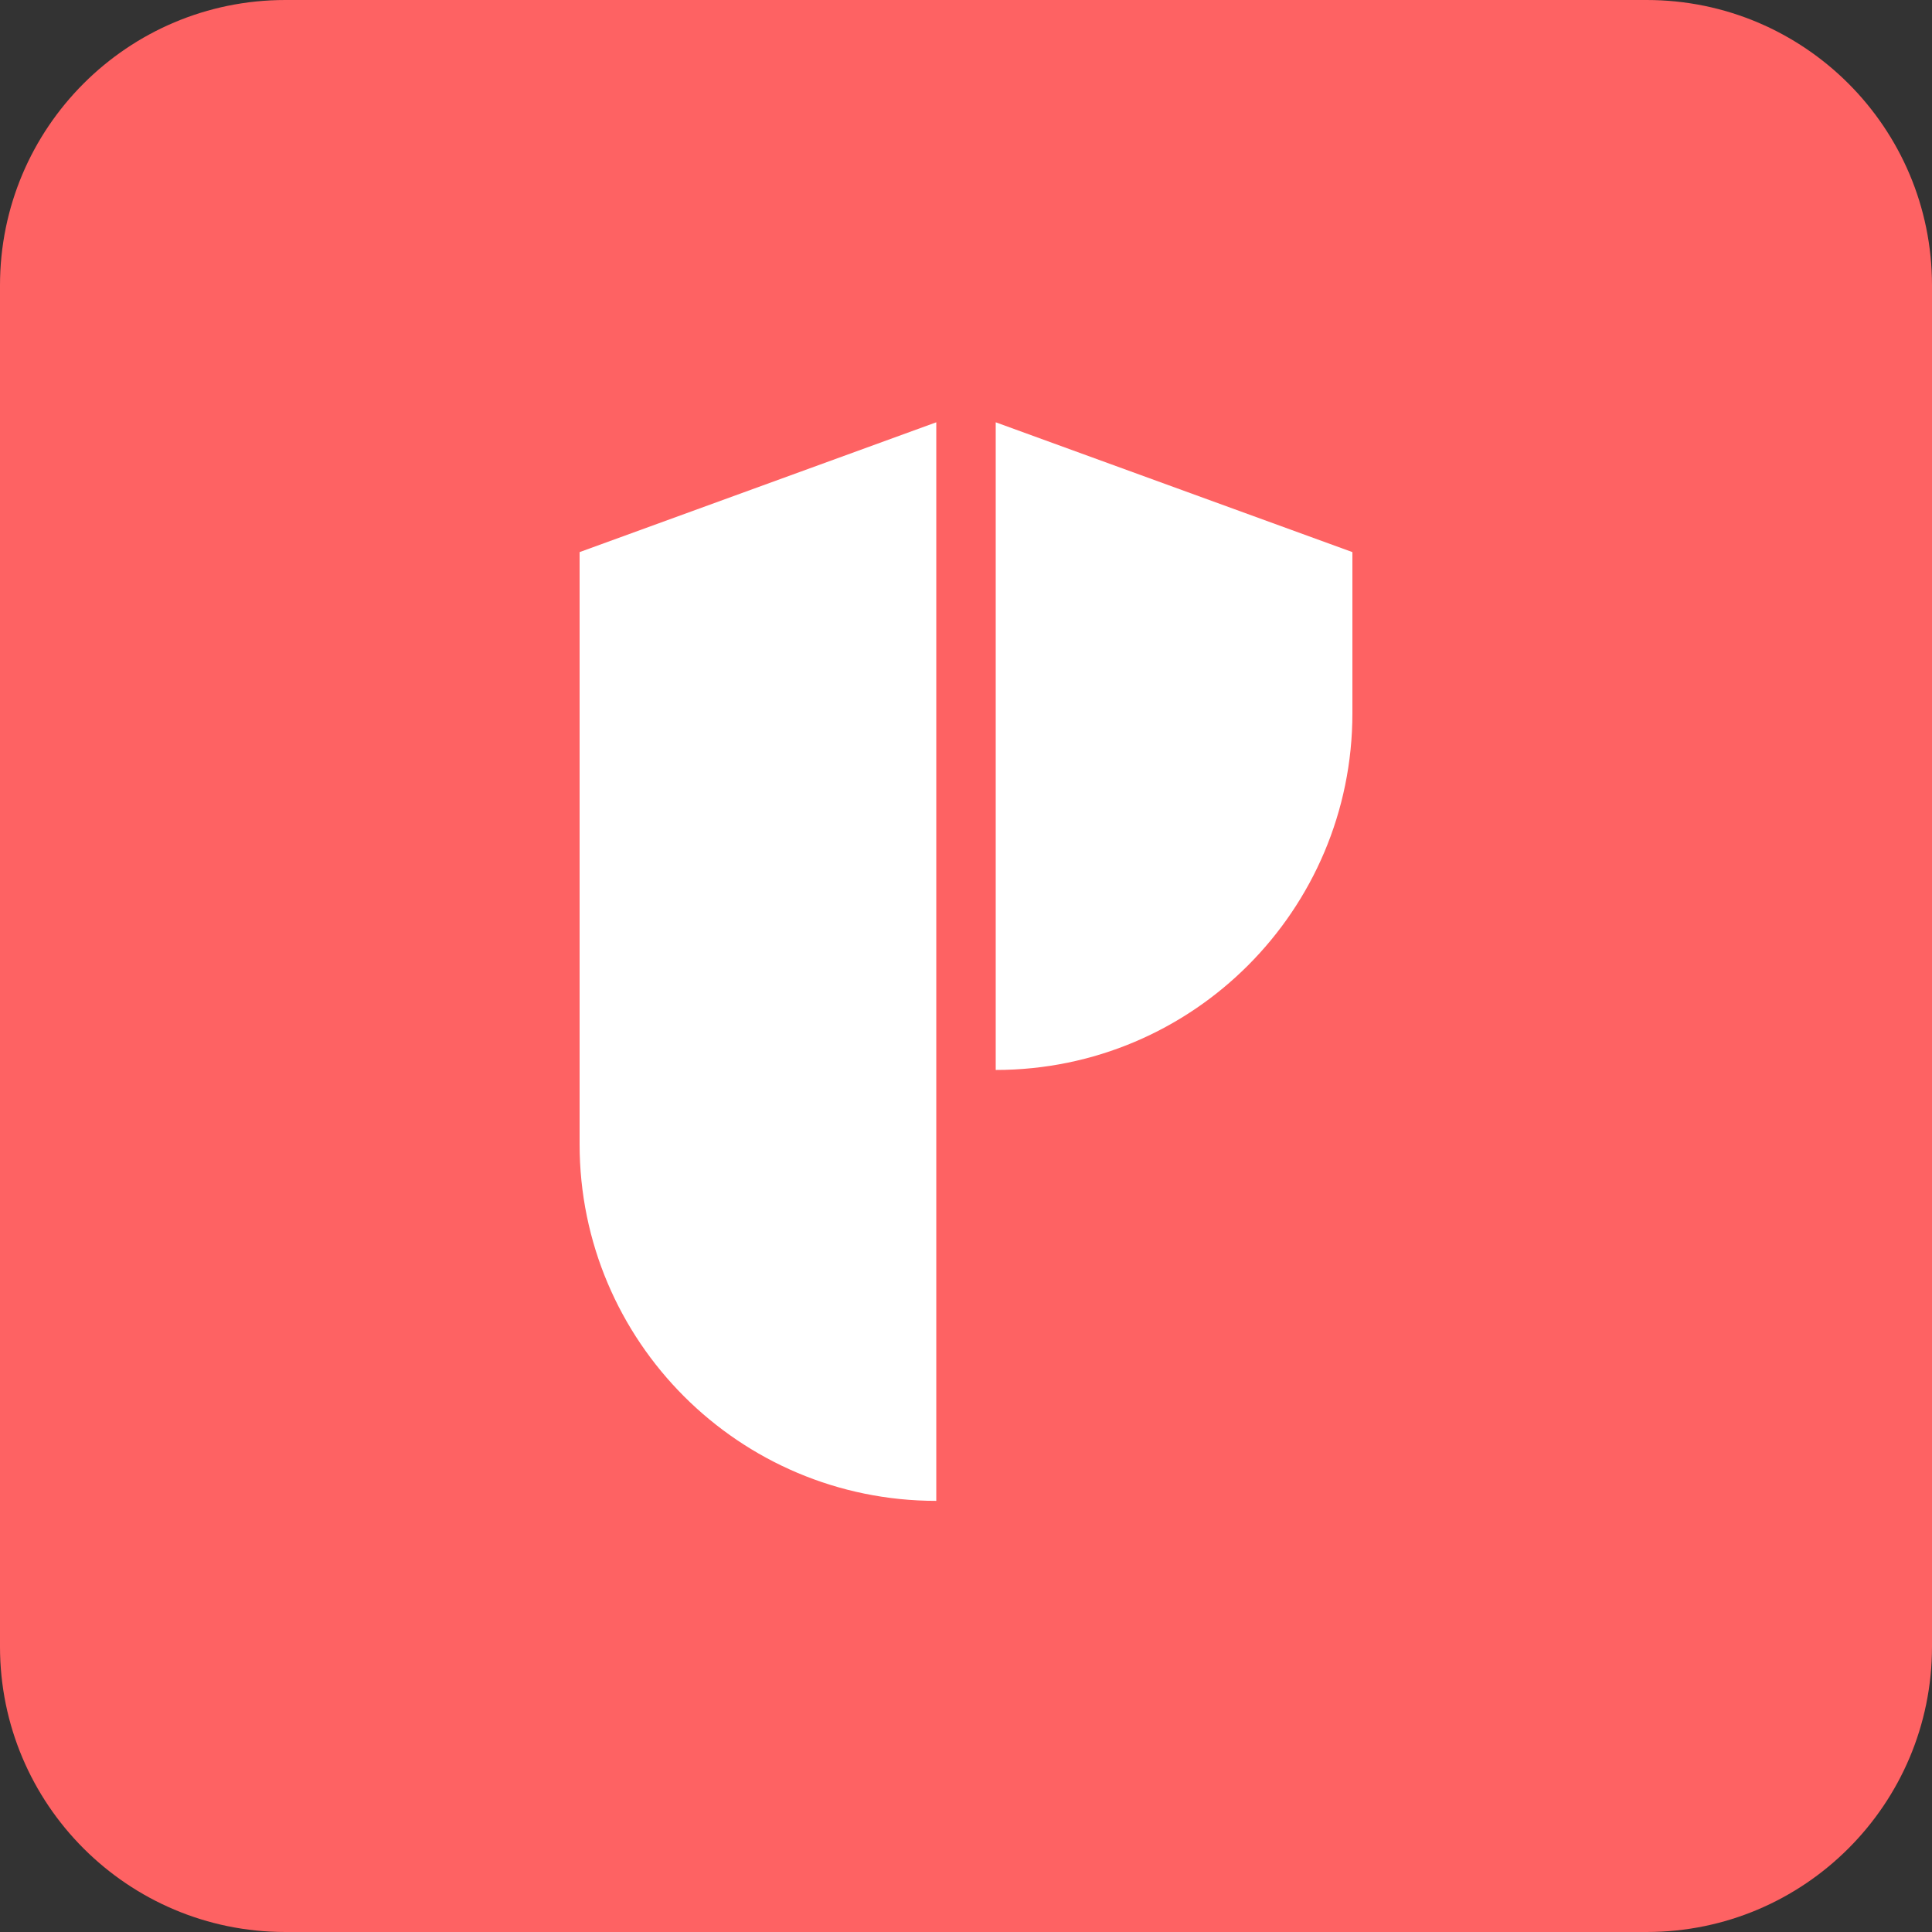 <svg width="26" height="26" viewBox="0 0 26 26" fill="none" xmlns="http://www.w3.org/2000/svg">
<rect x="0" y="0" width="26" height="26" fill="#333333" stroke="none"/>
<path d="M0 3.84C0 1.719 1.719 0 3.84 0H22.16C24.281 0 26 1.719 26 3.84V22.16C26 24.281 24.281 26 22.16 26H3.84C1.719 26 0 24.281 0 22.16V3.84Z" fill="#FE6263"/>
<path d="M7.8 7.43V15.399C7.8 18.049 9.949 20.198 12.6 20.198V5.683L7.8 7.43Z" fill="white"/>
<path d="M18.2 7.43V9.599C18.2 12.249 16.051 14.399 13.4 14.399V5.683L18.2 7.43Z" fill="white"/>
</svg>
